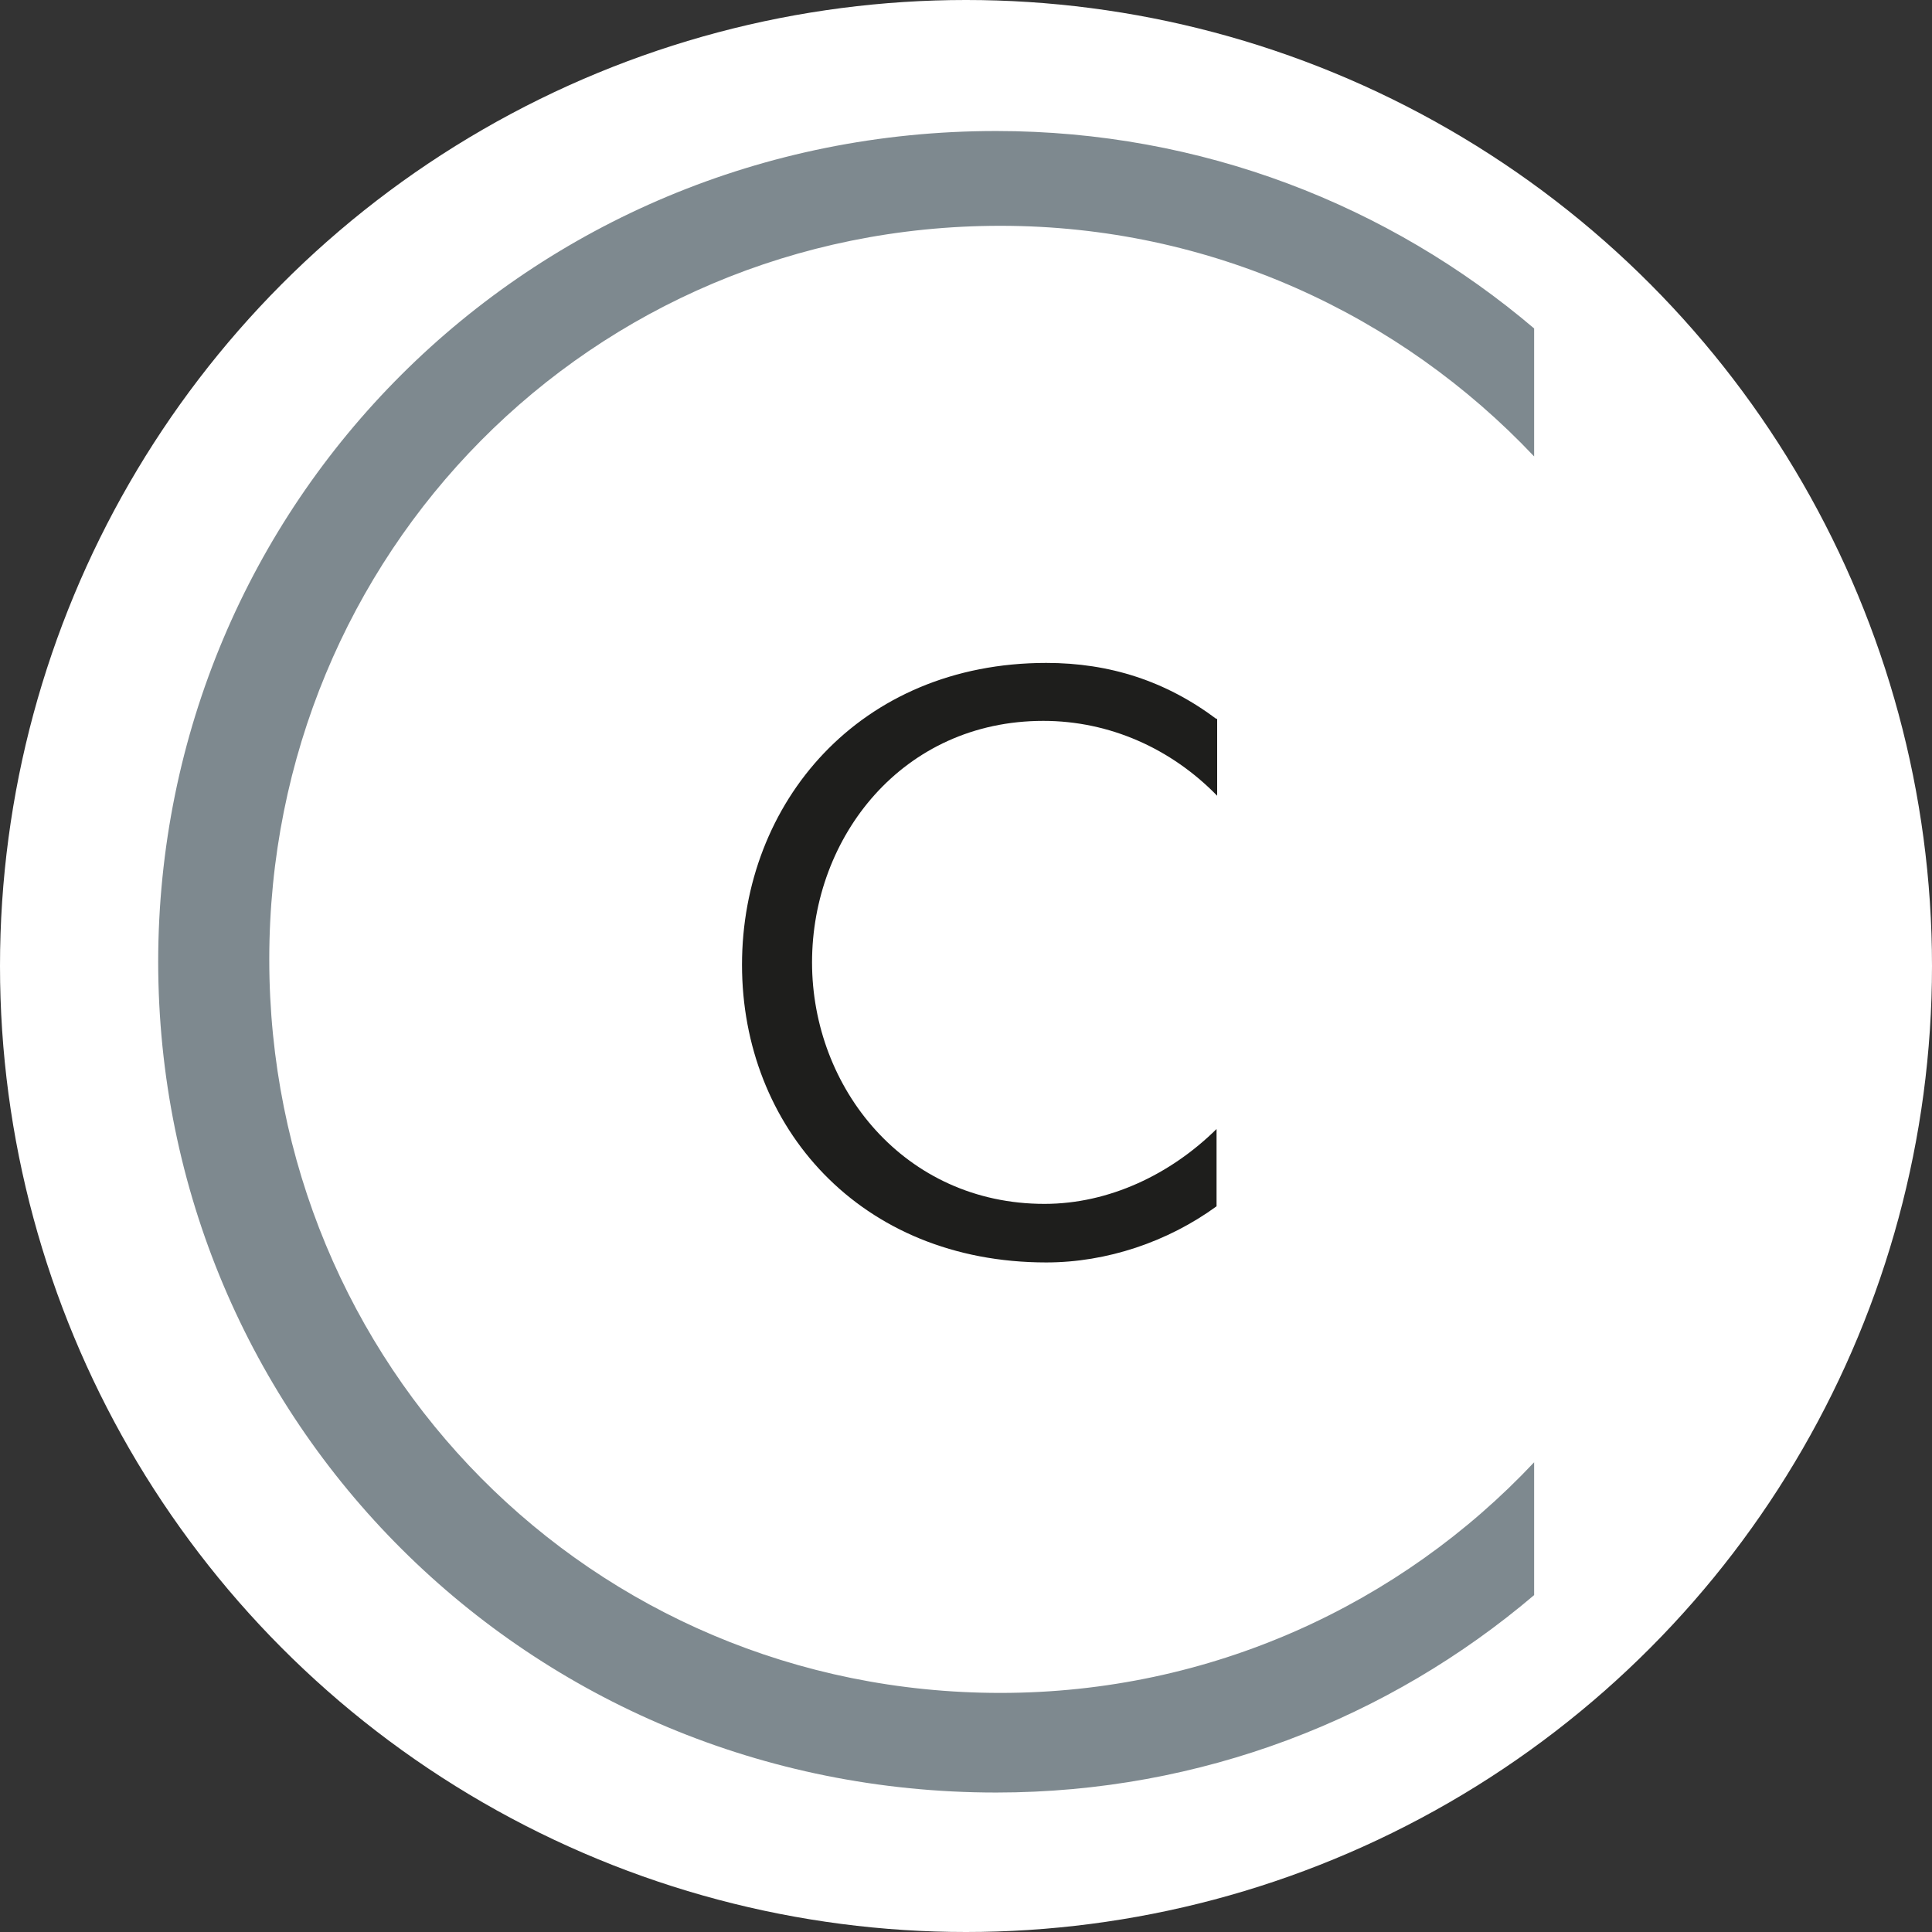 <?xml version="1.0" encoding="UTF-8"?><svg id="a" xmlns="http://www.w3.org/2000/svg" viewBox="0 0 32 32"><rect x="0" y="0" width="32" height="32" fill="#333333" stroke="none"/><defs><style>.b{fill:#fff;}.c{fill:#7e898f;}.d{fill:#1e1e1c;}</style></defs><circle class="b" cx="16" cy="16" r="16"/><path class="d" d="M20.15,11.91c-.84-.63-1.77-.93-2.82-.93-3.1,0-5.04,2.32-5.04,5s1.95,4.93,5.04,4.93c1,0,2.01-.34,2.82-.93v-1.28c-.76,.75-1.78,1.24-2.85,1.24-2.32,0-3.85-1.92-3.85-4s1.5-4,3.83-4c1.1,0,2.12,.46,2.88,1.24v-1.28"/><path class="c" d="M2.62,15.94c0-7.6,6.12-13.77,13.88-13.77,3.4,0,6.51,1.23,8.91,3.27v2.12c-2.22-2.35-5.36-3.82-8.84-3.82-6.8,0-12.11,5.44-12.11,12.15s5.32,12.15,12.11,12.15c3.49,0,6.63-1.47,8.84-3.82v2.2c-2.4,2.04-5.51,3.27-8.91,3.27-7.75,0-13.88-6.16-13.88-13.77"/></svg>